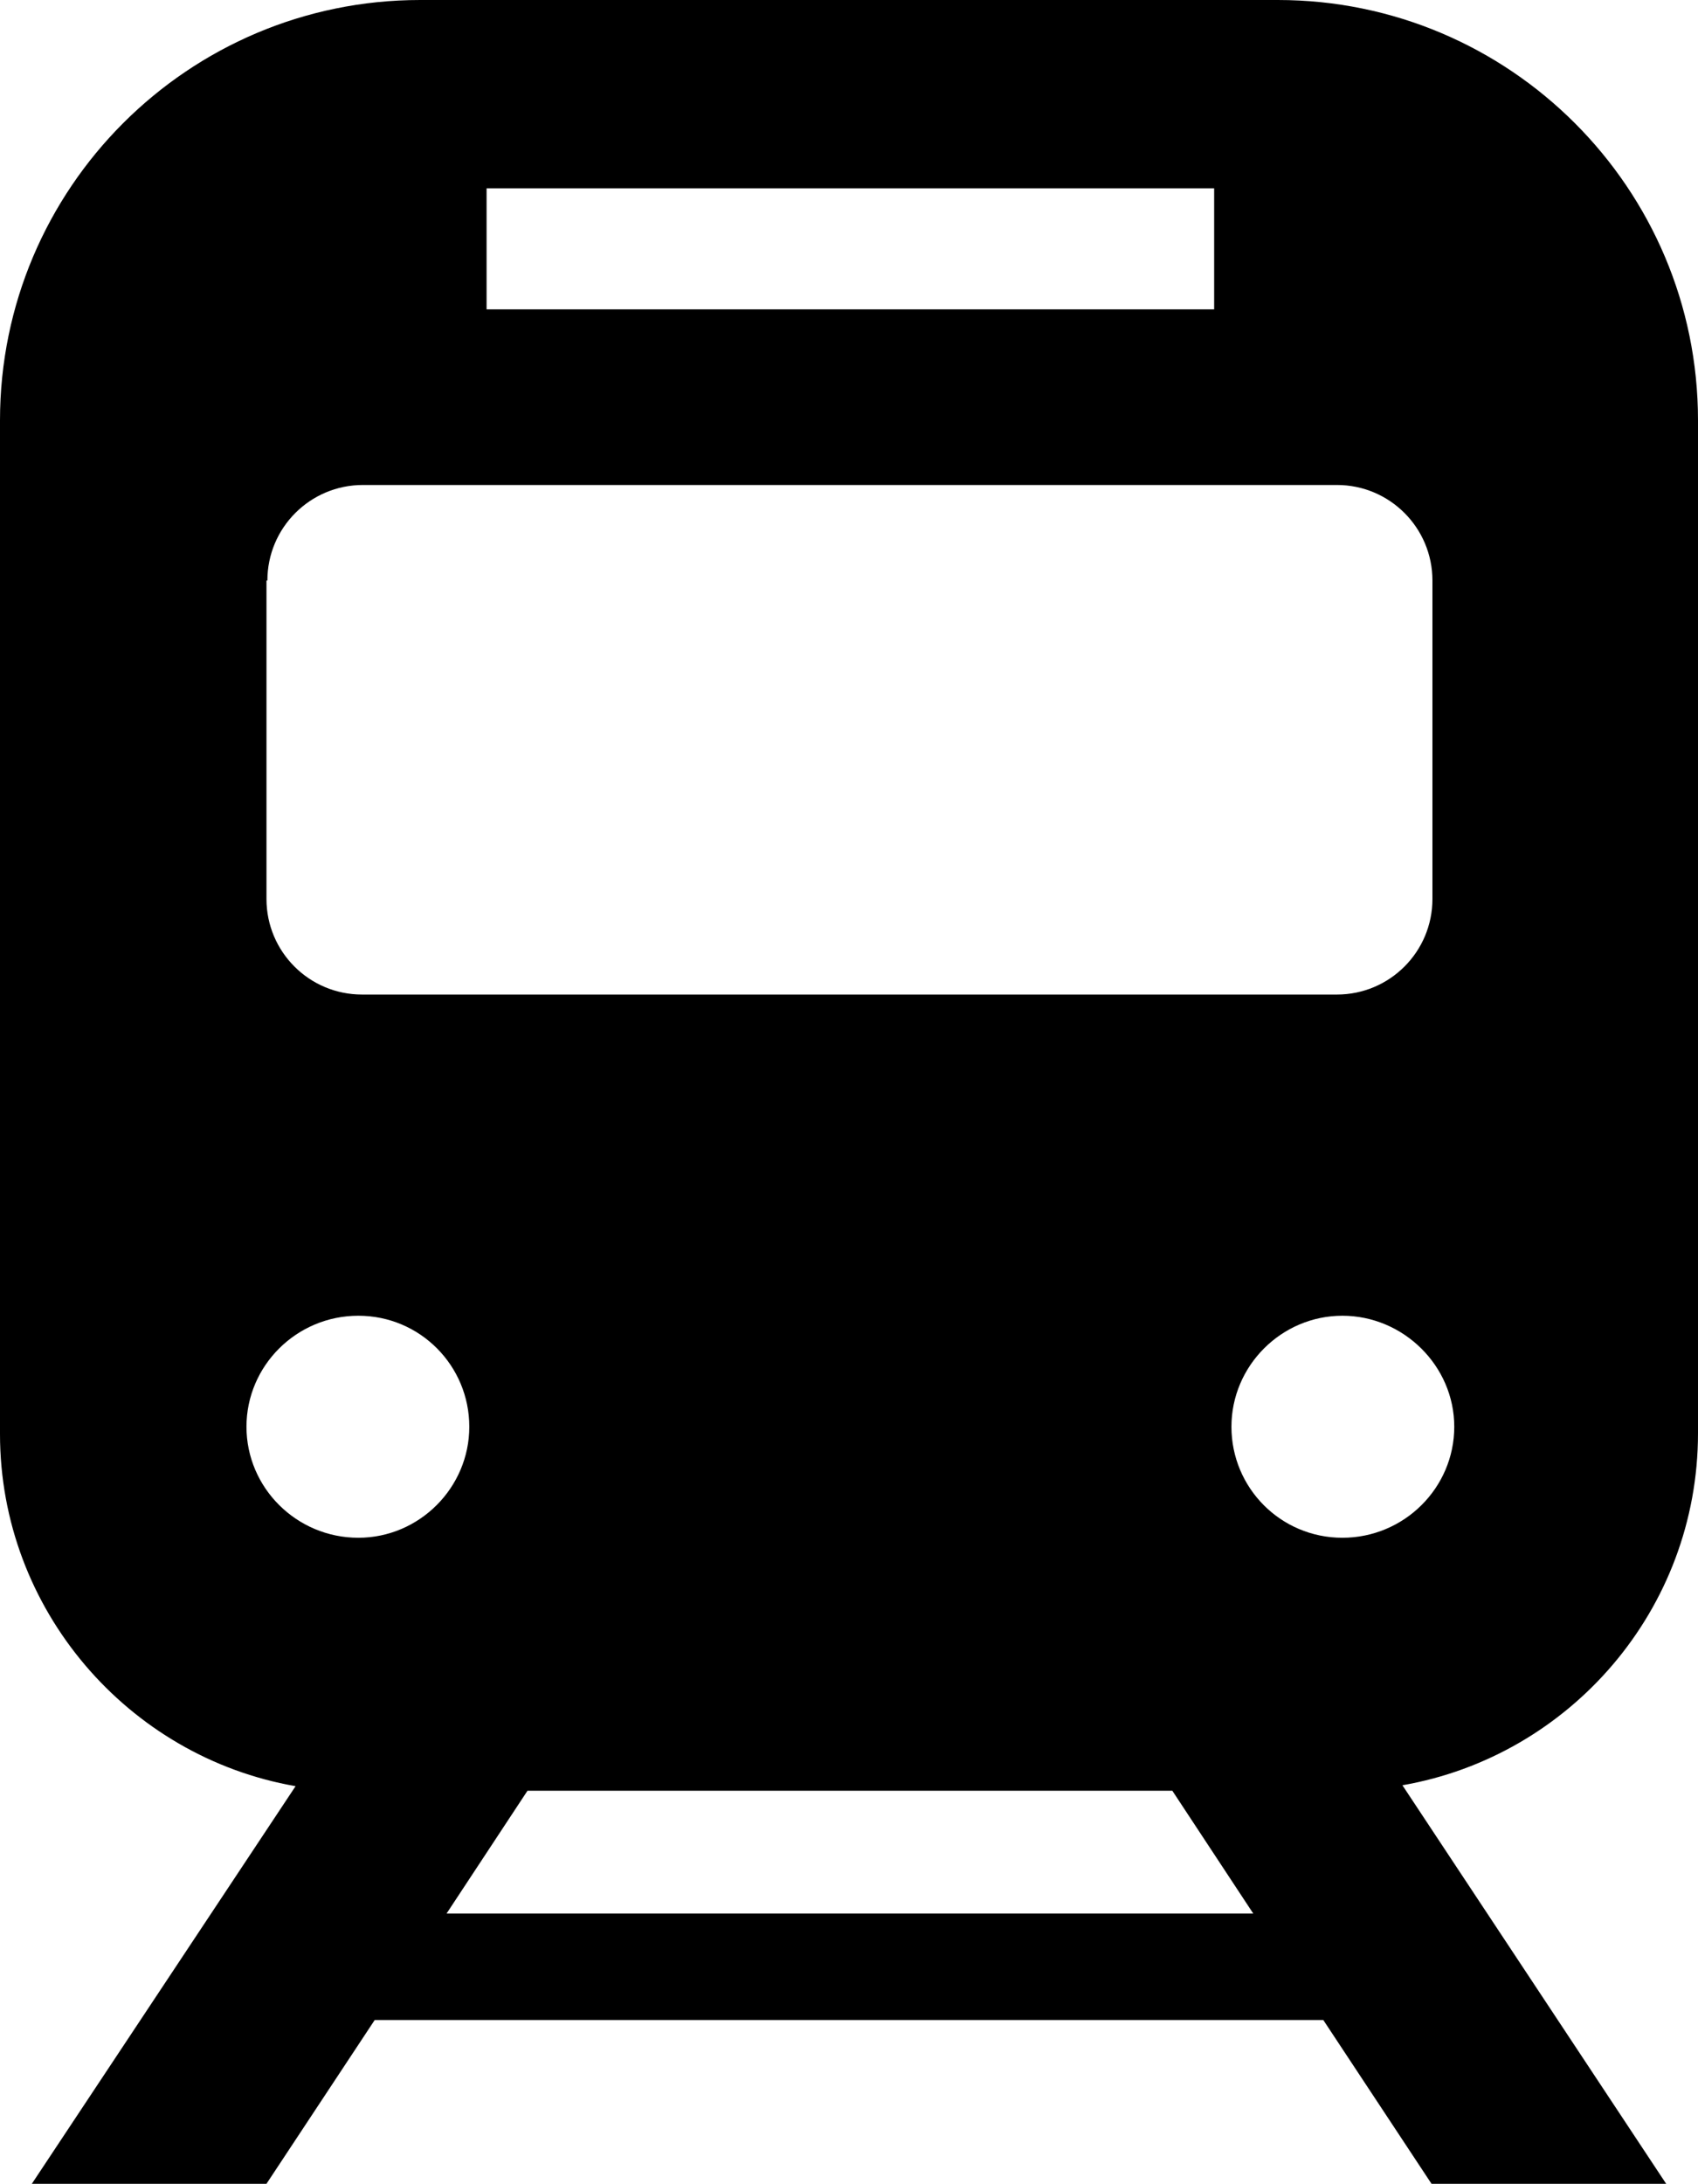 <?xml version="1.0" encoding="UTF-8"?><svg id="_レイヤー_2" xmlns="http://www.w3.org/2000/svg" width="18.67" height="24" viewBox="0 0 18.67 24"><g id="_レイヤー_1-2"><path d="m6.76,0h-2.14C2.07,0,0,2.07,0,4.62v11.14c0,1.93,1.41,3.55,3.25,3.87L.35,24h2.58l1.19-1.8h10.43l1.19,1.8h2.58l-2.9-4.38c1.84-.32,3.25-1.93,3.25-3.87V4.62c0-2.55-2.07-4.62-4.62-4.62h-2.14m-.93,0h-3.27m-2.36,2.07h8v1.33h-8v-1.33Zm-2.41,4.31c0-.58.47-1.05,1.05-1.05h10.71c.58,0,1.05.47,1.05,1.05v3.5c0,.58-.47,1.05-1.05,1.05H3.98c-.58,0-1.05-.47-1.05-1.05v-3.5h0Zm1,10.52c-.68,0-1.23-.55-1.23-1.22s.55-1.22,1.23-1.22,1.22.55,1.22,1.22-.55,1.22-1.22,1.22Zm.97,4.13l.89-1.35h7.09l.89,1.35H4.89Zm9.85-4.13c-.68,0-1.22-.55-1.22-1.22s.55-1.22,1.22-1.22,1.23.55,1.23,1.22-.55,1.22-1.23,1.22Z"/></g></svg>